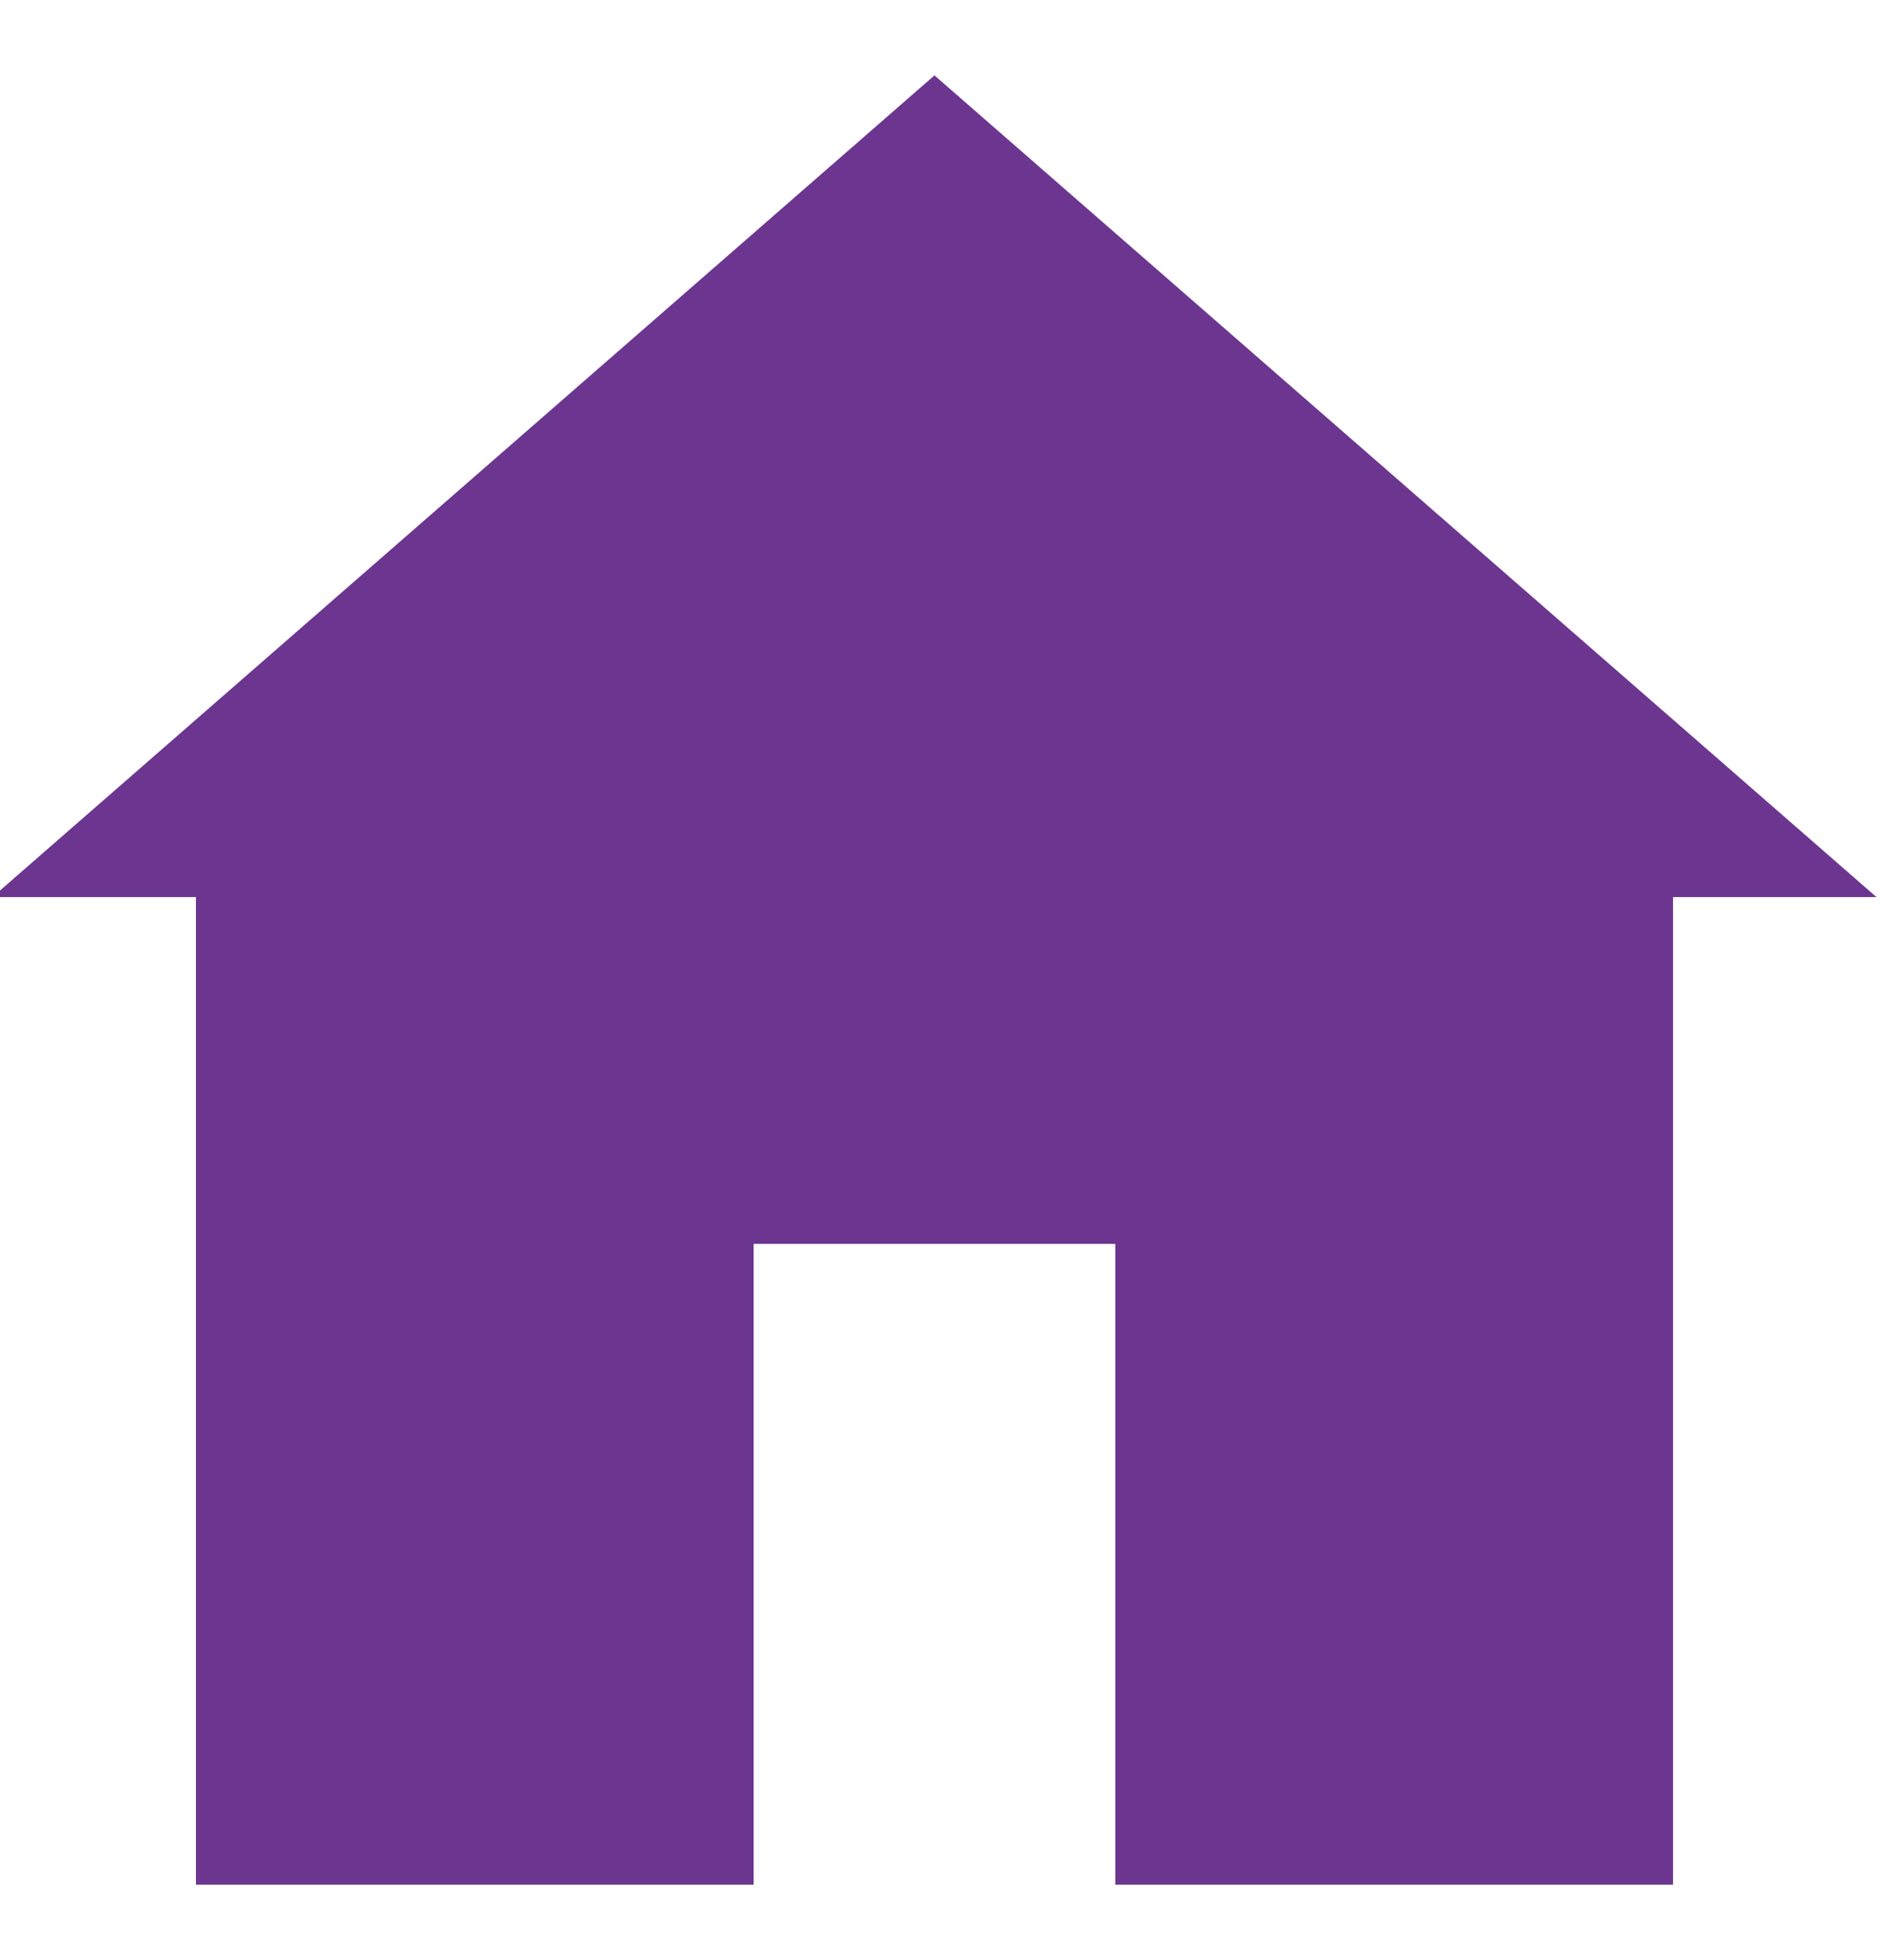 <?xml version="1.0" encoding="utf-8"?>
<!-- Generator: Adobe Illustrator 25.4.1, SVG Export Plug-In . SVG Version: 6.00 Build 0)  -->
<svg version="1.1" id="レイヤー_1" xmlns="http://www.w3.org/2000/svg" xmlns:xlink="http://www.w3.org/1999/xlink" x="0px"
	 y="0px" width="25px" height="26px" viewBox="0 0 25 26" style="enable-background:new 0 0 25 26;" xml:space="preserve">
<style type="text/css">
	.st0{fill:#6C3690;}
</style>
<polygon class="st0" points="12.4,1 -0.1,11.9 2.6,11.9 2.6,25 10,25 10,16.5 14.8,16.5 14.8,25 22.2,25 22.2,11.9 24.9,11.9 "/>
</svg>
